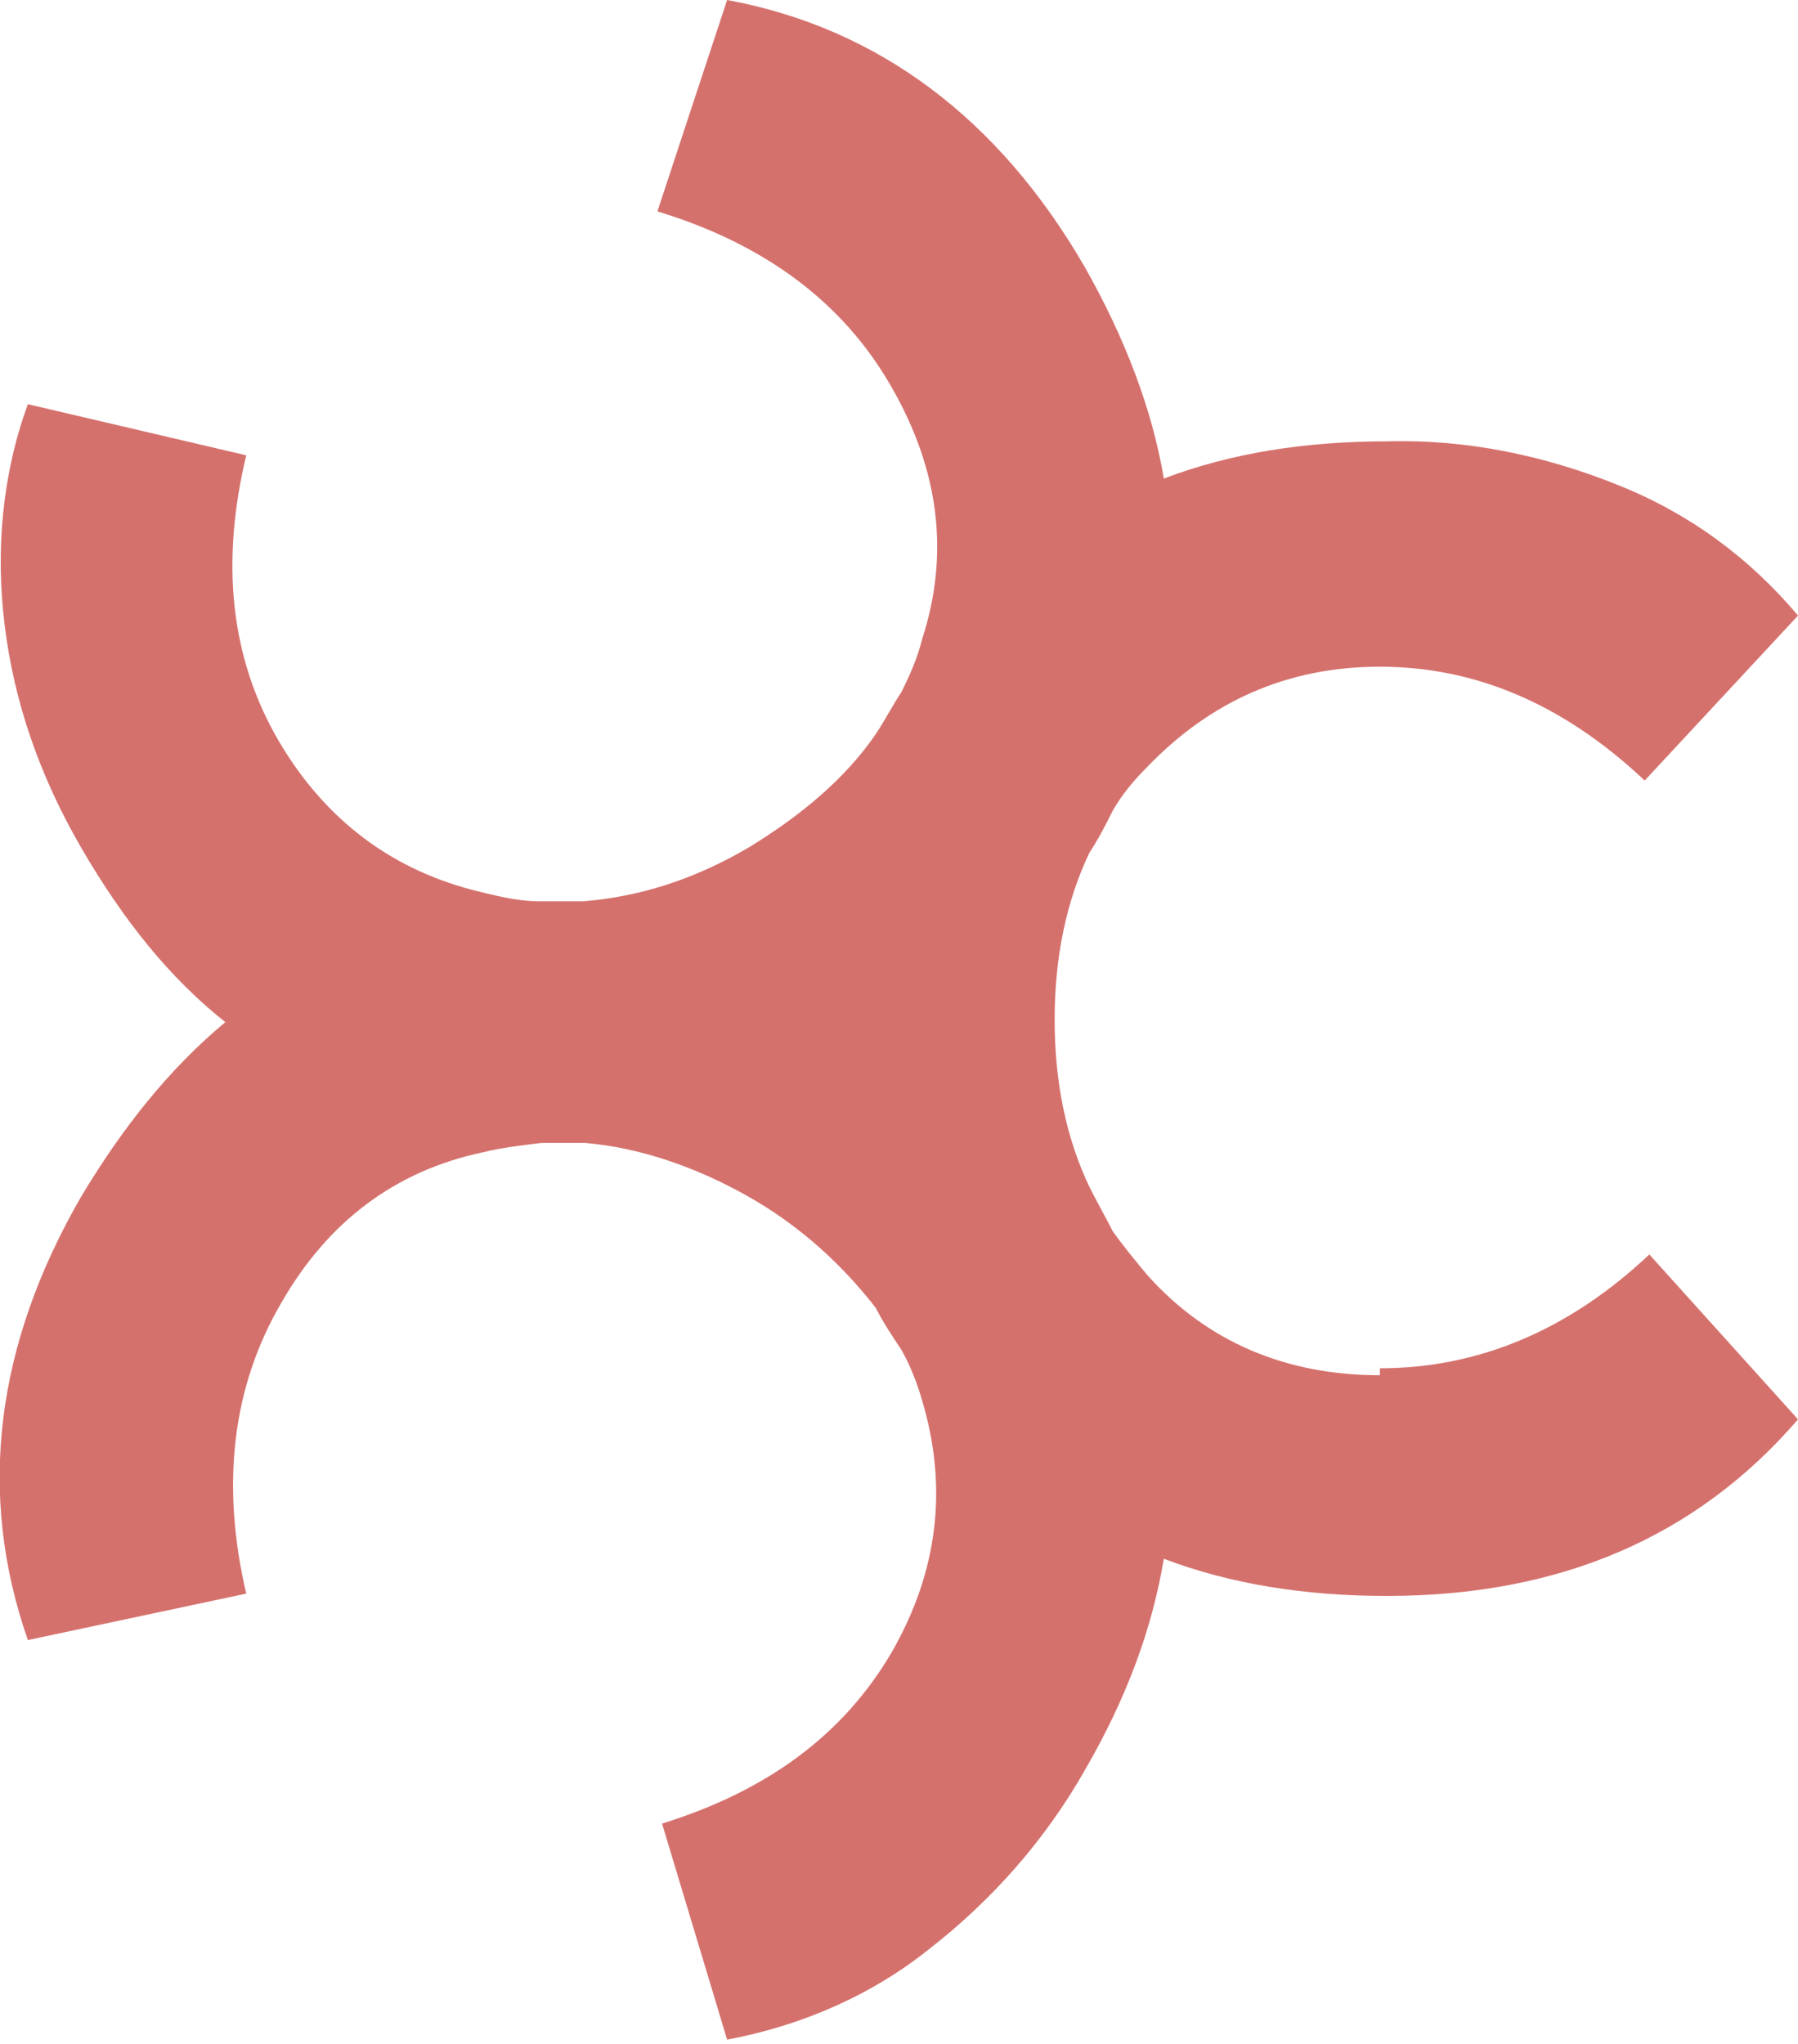 <?xml version="1.0" encoding="UTF-8"?>
<svg id="Layer_1" xmlns="http://www.w3.org/2000/svg" width="77.4" height="88" version="1.1" viewBox="0 0 77.4 88">
  <!-- Generator: Adobe Illustrator 29.6.1, SVG Export Plug-In . SVG Version: 2.1.1 Build 9)  -->
  <path d="M59.4,59.2c-4,0-7.4-1.4-10-4.3-.5-.6-1-1.2-1.5-1.9-.3-.6-.7-1.3-1-1.9-1-2.1-1.5-4.5-1.5-7.2,0-2.7.5-5.1,1.5-7.2.4-.6.7-1.2,1-1.8.4-.7.9-1.3,1.5-1.9,2.7-2.8,6-4.3,10-4.3,4.1,0,7.9,1.6,11.4,4.9l6.6-7.1c-2.1-2.5-4.7-4.4-7.7-5.6-3.2-1.3-6.6-2-10-1.9-3.5,0-6.7.5-9.6,1.6-.5-3-1.7-6.1-3.4-9.1-3.7-6.4-8.9-10.3-15.4-11.5l-3,9.1c4.6,1.4,8,3.9,10.1,7.6,2,3.5,2.5,7.1,1.3,10.8-.2.8-.5,1.5-.9,2.3-.4.6-.7,1.2-1.1,1.8-1.3,1.9-3.2,3.5-5.5,4.9-2.4,1.4-4.7,2.1-7.1,2.3-.6,0-1.3,0-1.9,0-.8,0-1.7-.2-2.5-.4-3.8-.9-6.7-3.1-8.7-6.5-2.1-3.6-2.5-7.7-1.4-12.3l-9.4-2.2C.1,20.4-.2,23.7.2,26.9c.4,3.3,1.5,6.5,3.3,9.6,1.8,3.1,3.8,5.6,6.2,7.5-2.4,2-4.4,4.5-6.2,7.5-3.7,6.4-4.5,12.8-2.3,19.1l9.4-2c-1.1-4.7-.6-8.9,1.5-12.5,2-3.5,4.9-5.7,8.7-6.5.8-.2,1.7-.3,2.5-.4.6,0,1.3,0,1.9,0,2.3.2,4.7,1,7,2.3,2.3,1.3,4.1,3,5.5,4.8.3.6.7,1.2,1.1,1.8.4.7.7,1.5.9,2.2,1.1,3.7.7,7.3-1.3,10.8-2.1,3.6-5.4,6-9.9,7.4l2.8,9.3c3.2-.6,6.2-1.9,8.7-3.9,2.7-2.1,5-4.7,6.7-7.7,1.8-3.1,2.9-6.1,3.4-9.1,2.9,1.1,6.1,1.6,9.6,1.6,7.4,0,13.3-2.5,17.7-7.6l-6.4-7.1c-3.5,3.3-7.4,4.9-11.6,4.9h0Z" fill="#d5716d"/>
</svg>
